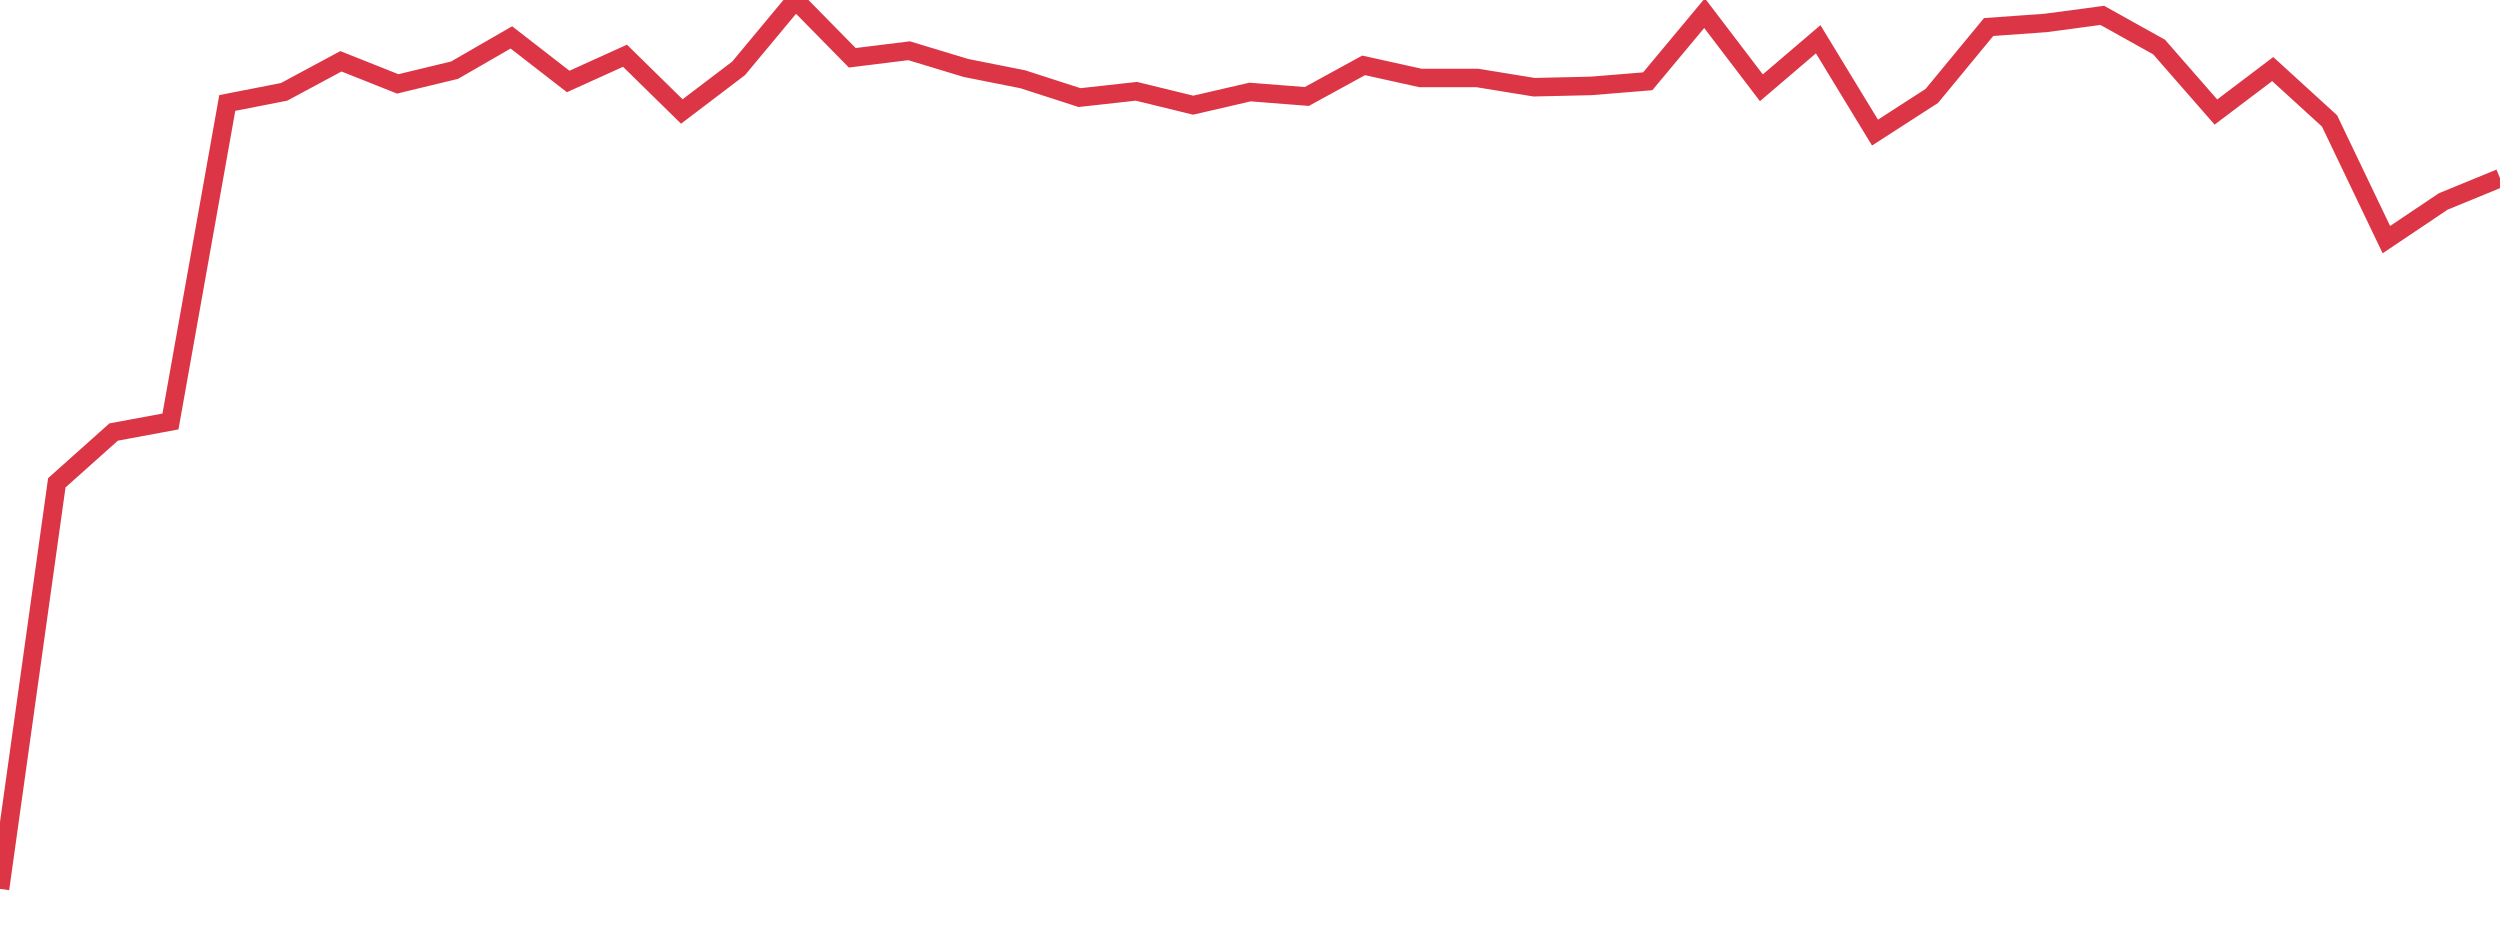 <?xml version="1.0" standalone="no"?>
<!DOCTYPE svg PUBLIC "-//W3C//DTD SVG 1.1//EN" "http://www.w3.org/Graphics/SVG/1.1/DTD/svg11.dtd">
<svg width="135" height="50" viewBox="0 0 135 50" preserveAspectRatio="none" class="sparkline" xmlns="http://www.w3.org/2000/svg"
xmlns:xlink="http://www.w3.org/1999/xlink"><path  class="sparkline--line" d="M 0 48 L 0 48 L 3.068 26.07 L 6.136 23.33 L 9.205 22.76 L 12.273 5.56 L 15.341 4.96 L 18.409 3.31 L 21.477 4.53 L 24.545 3.79 L 27.614 2.02 L 30.682 4.4 L 33.75 3.01 L 36.818 6.02 L 39.886 3.69 L 42.955 0 L 46.023 3.12 L 49.091 2.74 L 52.159 3.67 L 55.227 4.28 L 58.295 5.27 L 61.364 4.93 L 64.432 5.68 L 67.5 4.97 L 70.568 5.21 L 73.636 3.53 L 76.705 4.21 L 79.773 4.21 L 82.841 4.71 L 85.909 4.64 L 88.977 4.39 L 92.045 0.71 L 95.114 4.74 L 98.182 2.12 L 101.25 7.16 L 104.318 5.18 L 107.386 1.46 L 110.455 1.24 L 113.523 0.83 L 116.591 2.54 L 119.659 6.05 L 122.727 3.73 L 125.795 6.53 L 128.864 12.94 L 131.932 10.88 L 135 9.62" fill="none" stroke-width="1" stroke="#dc3545"></path></svg>